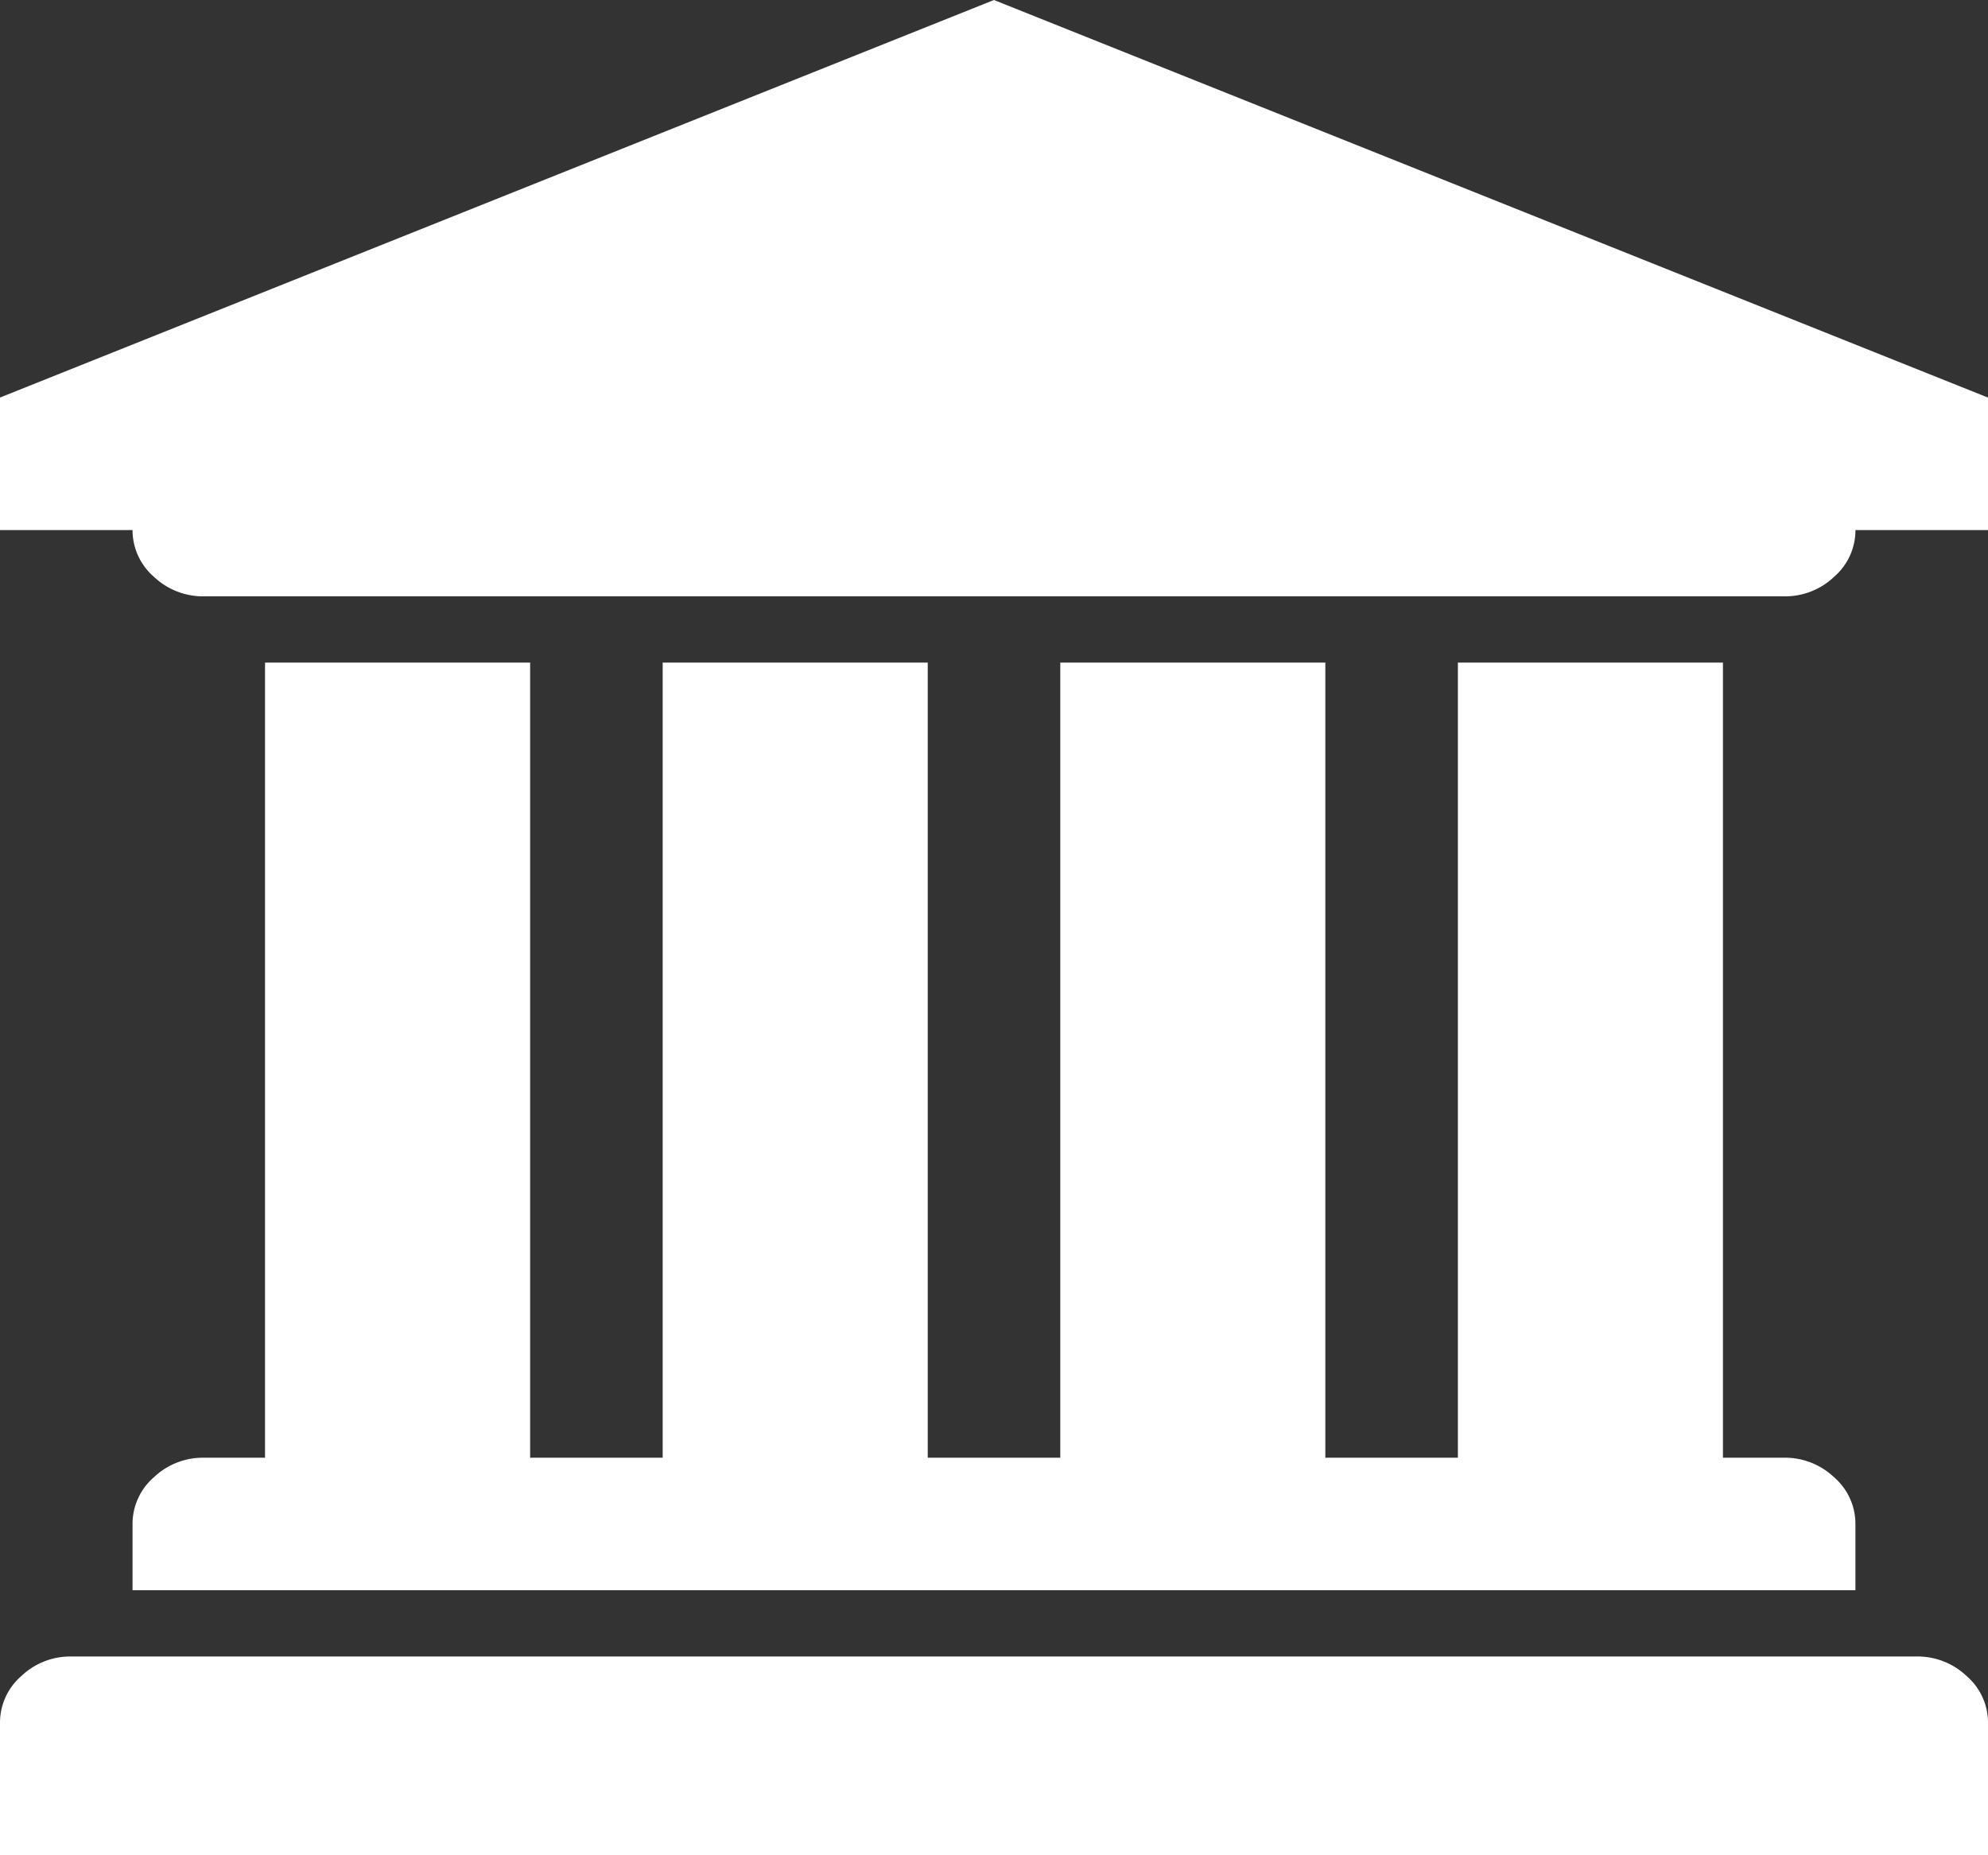 <svg xmlns="http://www.w3.org/2000/svg" width="100" height="93.333" viewBox="0 0 100 93.333">
  <rect x="0" y="0" width="100" height="93.333" fill="#333333" stroke="none"/>
  <path id="bank" d="M50,0l50,20v6.667H93.333a3.1,3.1,0,0,1-1.067,2.344A3.574,3.574,0,0,1,89.742,30H10.261a3.59,3.59,0,0,1-2.525-.989,3.1,3.1,0,0,1-1.069-2.344H0V20ZM13.333,33.333H26.667v40h6.667v-40H46.667v40h6.667v-40H66.667v40h6.667v-40H86.667v40h3.072a3.59,3.59,0,0,1,2.525.989,3.094,3.094,0,0,1,1.067,2.344V80H6.667V76.667a3.1,3.1,0,0,1,1.067-2.344,3.574,3.574,0,0,1,2.525-.989h3.072v-40Zm83.072,50a3.59,3.59,0,0,1,2.525.989A3.094,3.094,0,0,1,100,86.667v6.667H0V86.667a3.1,3.1,0,0,1,1.067-2.344,3.574,3.574,0,0,1,2.525-.989H96.406Z" fill="#fff"/>
</svg>
